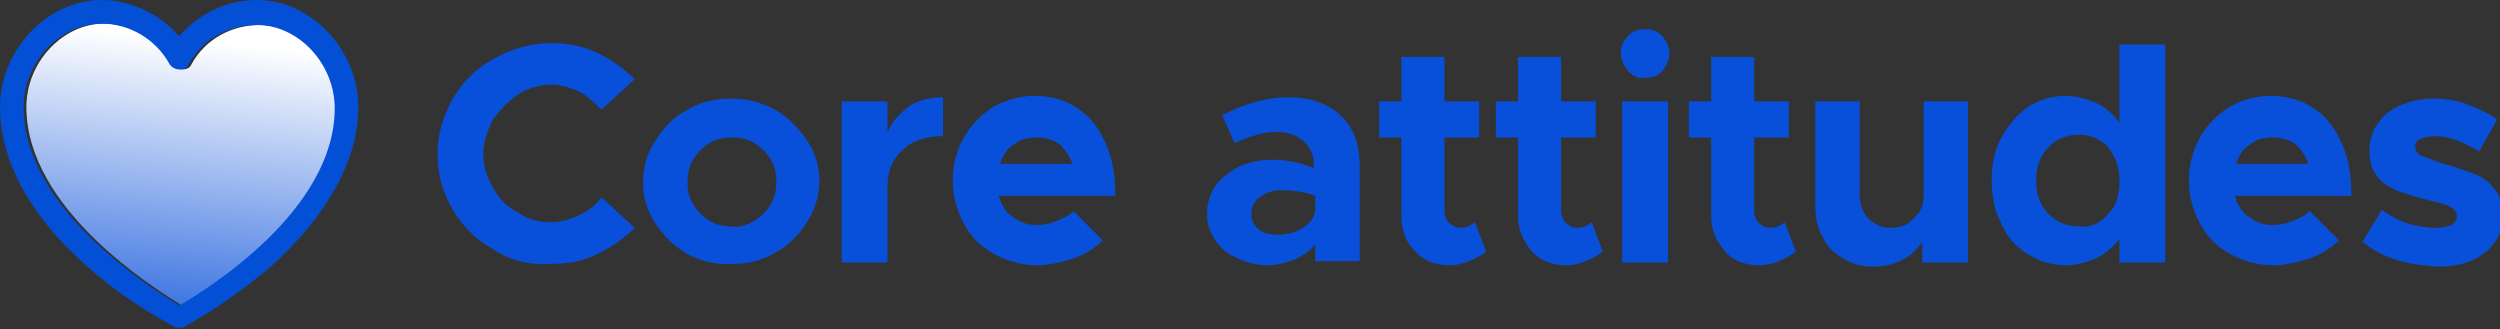 <?xml version="1.0" encoding="utf-8"?>
<!-- Generator: Adobe Illustrator 25.3.1, SVG Export Plug-In . SVG Version: 6.00 Build 0)  -->
<svg version="1.1" id="Layer_1" xmlns="http://www.w3.org/2000/svg" xmlns:xlink="http://www.w3.org/1999/xlink" x="0px" y="0px"
	 viewBox="0 0 180 23.7" style="enable-background:new 0 0 180 23.7;" xml:space="preserve">
<rect x="0" y="0" width="180" height="23.7" fill="#333333" stroke="none"/>
<style type="text/css">
	.st0{fill:url(#SVGID_1_);}
	.st1{fill:#084FD9;}
	.st2{fill:#034FD6;}
</style>
<g>
	<linearGradient id="SVGID_1_" gradientUnits="userSpaceOnUse" x1="10.998" y1="27.391" x2="13.6" y2="2.83">
		<stop  offset="0" style="stop-color:#084FD9"/>
		<stop  offset="1" style="stop-color:#FFFFFF"/>
	</linearGradient>
	<path class="st0" d="M7.5,1.7c2,0,3.9,1.1,4.9,2.9C12.5,4.8,12.8,5,13.1,5c0.3,0,0.6-0.1,0.7-0.4c1-1.8,2.9-2.8,4.9-2.8
		c3,0,5.6,2.8,5.6,6c0,7.4-9.3,13.1-11.2,14.2C11.2,20.8,1.9,15.1,1.9,7.7C1.9,4.5,4.5,1.7,7.5,1.7z"/>
	<g>
		<g>
			<g>
				<path class="st1" d="M35.6,18c-1.3-0.7-2.3-1.7-3-2.9c-0.7-1.2-1.1-2.5-1.1-4s0.4-2.7,1.1-4c0.7-1.2,1.7-2.2,3-2.9
					c1.3-0.7,2.6-1.1,4.1-1.1c1.2,0,2.2,0.2,3.3,0.7c1,0.5,1.9,1.1,2.7,1.9l-2.4,2.2c-0.5-0.5-1-1-1.6-1.3c-0.6-0.3-1.3-0.5-2-0.5
					c-0.8,0-1.6,0.2-2.4,0.7c-0.7,0.5-1.3,1.1-1.8,1.8c-0.4,0.8-0.7,1.6-0.7,2.4c0,0.9,0.2,1.7,0.7,2.5c0.4,0.8,1,1.4,1.8,1.8
					c0.7,0.5,1.5,0.7,2.4,0.7c0.7,0,1.3-0.2,2-0.5c0.6-0.3,1.2-0.7,1.6-1.3l2.4,2.2c-0.8,0.8-1.7,1.4-2.7,1.9s-2.1,0.7-3.3,0.7
					C38.2,19.1,36.8,18.8,35.6,18z"/>
				<path class="st1" d="M49.5,18.3c-1-0.6-1.7-1.3-2.3-2.2c-0.6-0.9-0.9-1.9-0.9-3s0.3-2.1,0.9-3c0.6-0.9,1.3-1.7,2.3-2.2
					c1-0.6,2-0.8,3.2-0.8c1.1,0,2.2,0.3,3.1,0.8c1,0.6,1.7,1.3,2.3,2.2C58.7,11,59,12,59,13s-0.3,2.1-0.9,3
					c-0.6,0.9-1.3,1.7-2.3,2.2c-1,0.6-2,0.8-3.1,0.8C51.6,19.1,50.5,18.8,49.5,18.3z M54.3,15.9c0.5-0.3,0.9-0.7,1.2-1.2
					c0.3-0.5,0.4-1.1,0.4-1.6c0-0.6-0.1-1.1-0.4-1.6c-0.3-0.5-0.7-0.9-1.2-1.2c-0.5-0.3-1-0.4-1.6-0.4c-0.6,0-1.1,0.1-1.6,0.4
					c-0.5,0.3-0.9,0.7-1.2,1.2c-0.3,0.5-0.4,1.1-0.4,1.6c0,0.6,0.1,1.1,0.4,1.6c0.3,0.5,0.7,0.9,1.2,1.2c0.5,0.3,1,0.4,1.6,0.4
					C53.3,16.4,53.8,16.2,54.3,15.9z"/>
				<path class="st1" d="M65.5,7.6C66.2,7.2,67,7,67.9,7v2.8c-1.2,0-2.2,0.3-2.9,1c-0.7,0.6-1.1,1.5-1.1,2.6v5.5h-3.3V7.3h3.3v2.2
					C64.3,8.6,64.9,8.1,65.5,7.6z"/>
				<path class="st1" d="M76.1,15.9c0.5-0.2,0.9-0.4,1.2-0.7l2.1,2.1c-0.5,0.5-1.2,1-2.1,1.3c-0.9,0.3-1.8,0.5-2.6,0.5
					c-1.1,0-2.2-0.3-3.1-0.8c-0.9-0.5-1.7-1.2-2.2-2.2c-0.5-0.9-0.8-2-0.8-3.1c0-1.2,0.3-2.2,0.8-3.1s1.2-1.6,2.1-2.2
					c0.9-0.5,1.9-0.8,3-0.8c1.2,0,2.2,0.3,3.1,0.9c0.9,0.6,1.5,1.4,2,2.5c0.5,1.1,0.7,2.3,0.7,3.8h-8.4c0.2,0.6,0.5,1.2,1,1.5
					c0.5,0.4,1.1,0.6,1.7,0.6C75.2,16.2,75.6,16.1,76.1,15.9z M73,10.4c-0.5,0.3-0.8,0.8-1,1.4h5.2c-0.2-0.6-0.5-1-0.9-1.4
					c-0.4-0.3-1-0.5-1.6-0.5C74.1,9.9,73.5,10,73,10.4z"/>
				<path class="st1" d="M95.5,7.6c0.8,0.4,1.4,1,1.8,1.7s0.6,1.6,0.6,2.6v6.9h-3.2v-1.2c-0.4,0.5-0.9,0.8-1.5,1.1
					c-0.6,0.2-1.2,0.4-1.9,0.4c-0.8,0-1.6-0.2-2.2-0.5c-0.7-0.3-1.2-0.7-1.6-1.3c-0.4-0.6-0.6-1.2-0.6-1.9c0-0.7,0.2-1.4,0.6-2
					c0.4-0.6,1-1,1.7-1.4c0.7-0.3,1.5-0.5,2.4-0.5c1,0,2,0.2,3,0.6v-0.2c0-0.7-0.2-1.2-0.7-1.7c-0.4-0.4-1.1-0.7-2-0.7
					c-0.9,0-1.9,0.3-3,0.8L88,8.3C89.7,7.4,91.3,7,92.8,7C93.8,7,94.7,7.2,95.5,7.6z M93.8,16.4c0.5-0.3,0.8-0.7,0.9-1.2v-1.1
					c-0.8-0.3-1.6-0.4-2.5-0.4c-0.6,0-1.1,0.2-1.5,0.5c-0.4,0.3-0.6,0.7-0.6,1.2c0,0.5,0.2,0.8,0.5,1.1c0.4,0.3,0.8,0.4,1.4,0.4
					C92.8,16.9,93.3,16.7,93.8,16.4z"/>
				<path class="st1" d="M107,18.1c-0.3,0.3-0.8,0.5-1.2,0.7c-0.5,0.2-1,0.3-1.4,0.3c-1,0-1.9-0.3-2.5-1c-0.7-0.7-1-1.5-1-2.6V9.9
					h-1.6V7.3h1.6V4.1h3.1v3.2h2.5v2.6H104v5.2c0,0.4,0.1,0.7,0.3,0.9c0.2,0.2,0.5,0.4,0.8,0.4c0.2,0,0.4,0,0.6-0.1
					c0.2-0.1,0.4-0.2,0.5-0.3L107,18.1z"/>
				<path class="st1" d="M115.4,18.1c-0.3,0.3-0.8,0.5-1.2,0.7c-0.5,0.2-1,0.3-1.4,0.3c-1,0-1.9-0.3-2.5-1s-1-1.5-1-2.6V9.9h-1.6
					V7.3h1.6V4.1h3.1v3.2h2.5v2.6h-2.5v5.2c0,0.4,0.1,0.7,0.3,0.9c0.2,0.2,0.5,0.4,0.8,0.4c0.2,0,0.4,0,0.6-0.1
					c0.2-0.1,0.4-0.2,0.5-0.3L115.4,18.1z"/>
				<path class="st1" d="M117.2,5.1c-0.3-0.4-0.5-0.8-0.5-1.3c0-0.5,0.2-0.9,0.5-1.2c0.4-0.4,0.8-0.5,1.3-0.5c0.5,0,0.9,0.2,1.2,0.5
					c0.3,0.4,0.5,0.8,0.5,1.2c0,0.5-0.2,0.9-0.5,1.3c-0.3,0.4-0.8,0.5-1.2,0.5C118,5.7,117.6,5.5,117.2,5.1z M116.8,7.3h3.3v11.6
					h-3.3V7.3z"/>
				<path class="st1" d="M129.3,18.1c-0.3,0.3-0.8,0.5-1.2,0.7c-0.5,0.2-1,0.3-1.4,0.3c-1,0-1.9-0.3-2.5-1s-1-1.5-1-2.6V9.9h-1.6
					V7.3h1.6V4.1h3.1v3.2h2.5v2.6h-2.5v5.2c0,0.4,0.1,0.7,0.3,0.9c0.2,0.2,0.5,0.4,0.8,0.4c0.2,0,0.4,0,0.6-0.1
					c0.2-0.1,0.4-0.2,0.5-0.3L129.3,18.1z"/>
				<path class="st1" d="M141.7,7.3v11.6h-3.3v-1.5c-0.3,0.5-0.8,1-1.4,1.3c-0.6,0.3-1.3,0.5-2.1,0.5c-0.8,0-1.6-0.2-2.2-0.6
					c-0.7-0.4-1.2-0.9-1.5-1.6c-0.4-0.7-0.5-1.5-0.5-2.3V7.3h3.2v6.7c0,0.7,0.2,1.3,0.6,1.7c0.4,0.4,0.9,0.7,1.6,0.7
					c0.7,0,1.3-0.2,1.7-0.7c0.5-0.4,0.7-1,0.7-1.6l0,0.1V7.3H141.7z"/>
				<path class="st1" d="M155.9,3.2v15.7h-3.3v-1.7c-0.5,0.6-1,1.1-1.7,1.4c-0.7,0.3-1.4,0.5-2.2,0.5c-1,0-1.9-0.3-2.7-0.8
					c-0.8-0.5-1.5-1.2-1.9-2.2c-0.5-0.9-0.7-2-0.7-3.1s0.2-2.2,0.7-3.1c0.5-0.9,1.1-1.6,1.9-2.2c0.8-0.5,1.7-0.8,2.7-0.8
					c0.8,0,1.5,0.2,2.2,0.5c0.7,0.3,1.2,0.8,1.7,1.4V3.2H155.9z M151.8,15.4c0.6-0.6,0.8-1.4,0.8-2.4c0-1-0.3-1.7-0.8-2.4
					c-0.6-0.6-1.3-0.9-2.1-0.9c-0.9,0-1.7,0.3-2.2,0.9c-0.6,0.6-0.9,1.4-0.9,2.4c0,1,0.3,1.8,0.9,2.4c0.6,0.6,1.3,0.9,2.2,0.9
					C150.5,16.4,151.2,16.1,151.8,15.4z"/>
				<path class="st1" d="M165.1,15.9c0.5-0.2,0.9-0.4,1.2-0.7l2.1,2.1c-0.5,0.5-1.2,1-2.1,1.3s-1.8,0.5-2.6,0.5
					c-1.1,0-2.2-0.3-3.1-0.8s-1.7-1.2-2.2-2.2c-0.5-0.9-0.8-2-0.8-3.1c0-1.2,0.3-2.2,0.8-3.1s1.2-1.6,2.1-2.2c0.9-0.5,1.9-0.8,3-0.8
					c1.2,0,2.2,0.3,3.1,0.9c0.9,0.6,1.5,1.4,2,2.5s0.7,2.3,0.7,3.8h-8.4c0.2,0.6,0.5,1.2,1,1.5c0.5,0.4,1.1,0.6,1.7,0.6
					C164.1,16.2,164.6,16.1,165.1,15.9z M162,10.4c-0.5,0.3-0.8,0.8-1,1.4h5.2c-0.2-0.6-0.5-1-0.9-1.4c-0.4-0.3-1-0.5-1.6-0.5
					C163,9.9,162.5,10,162,10.4z"/>
				<path class="st1" d="M172.5,18.7c-0.9-0.3-1.7-0.7-2.4-1.3l1.4-2.3c1.2,0.9,2.5,1.3,3.9,1.3c0.4,0,0.8-0.1,1.1-0.2
					c0.3-0.2,0.4-0.4,0.4-0.6c0-0.3-0.2-0.6-0.5-0.7c-0.3-0.2-0.8-0.3-1.6-0.5c-0.9-0.2-1.7-0.5-2.3-0.7c-0.6-0.3-1.1-0.6-1.4-1.1
					c-0.4-0.5-0.5-1.1-0.5-1.8c0-0.7,0.2-1.4,0.6-1.9c0.4-0.6,0.9-1,1.6-1.3c0.7-0.3,1.5-0.5,2.4-0.5c0.8,0,1.6,0.1,2.4,0.4
					c0.8,0.3,1.5,0.6,2.2,1.1l-1.3,2.3c-0.5-0.3-1.1-0.6-1.6-0.8c-0.6-0.2-1.1-0.3-1.6-0.3c-0.4,0-0.7,0.1-1,0.2
					c-0.3,0.1-0.4,0.3-0.4,0.5c0,0.3,0.1,0.5,0.4,0.7c0.3,0.1,0.8,0.3,1.6,0.6c0.9,0.2,1.6,0.5,2.2,0.7s1.1,0.6,1.5,1.1
					c0.4,0.5,0.6,1.1,0.6,1.9c0,1.1-0.4,2-1.3,2.7c-0.9,0.7-2,1-3.4,1C174.3,19.1,173.4,19,172.5,18.7z"/>
			</g>
		</g>
		<path class="st2" d="M18.5,0L18.5,0c-2.2,0-4.2,1-5.6,2.6C11.5,1,9.4,0,7.3,0C3.4,0,0,3.6,0,7.7c0,3.9,2.2,7.9,6.3,11.5
			c1.9,1.7,4,3.1,6.2,4.3c0.1,0.1,0.3,0.1,0.4,0.1c0.1,0,0.3,0,0.4-0.1c2.2-1.2,4.3-2.7,6.2-4.3c4.1-3.7,6.3-7.7,6.3-11.5
			C25.8,3.6,22.4,0,18.5,0z M7.3,1.7c2,0,3.9,1.1,4.9,2.9C12.3,4.8,12.6,5,12.9,5c0.3,0,0.6-0.1,0.7-0.4c1-1.8,2.9-2.8,4.9-2.8
			c3,0,5.6,2.8,5.6,6c0,7.4-9.3,13.1-11.2,14.2C11,20.8,1.7,15.1,1.7,7.7C1.7,4.5,4.3,1.7,7.3,1.7z"/>
	</g>
</g>
</svg>
